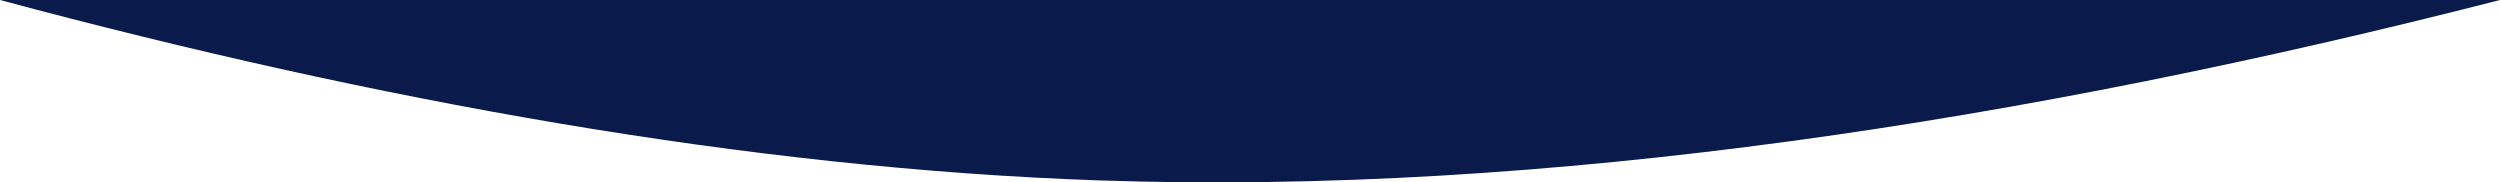 <?xml version="1.0" encoding="UTF-8"?>
<svg id="_66157711b6c78-custom-shape-svg" data-name="66157711b6c78-custom-shape-svg" xmlns="http://www.w3.org/2000/svg" viewBox="0 0 411.3 30">
  <defs>
    <style>
      .cls-1 {
        fill: #0a1b4b;
        stroke-width: 0px;
      }
    </style>
  </defs>
  <path class="cls-1" d="M0,0c61.79,16.57,123.36,27.71,180.84,29.68,73.57,2.52,152.94-9.83,230.46-29.68H0Z"/>
</svg>